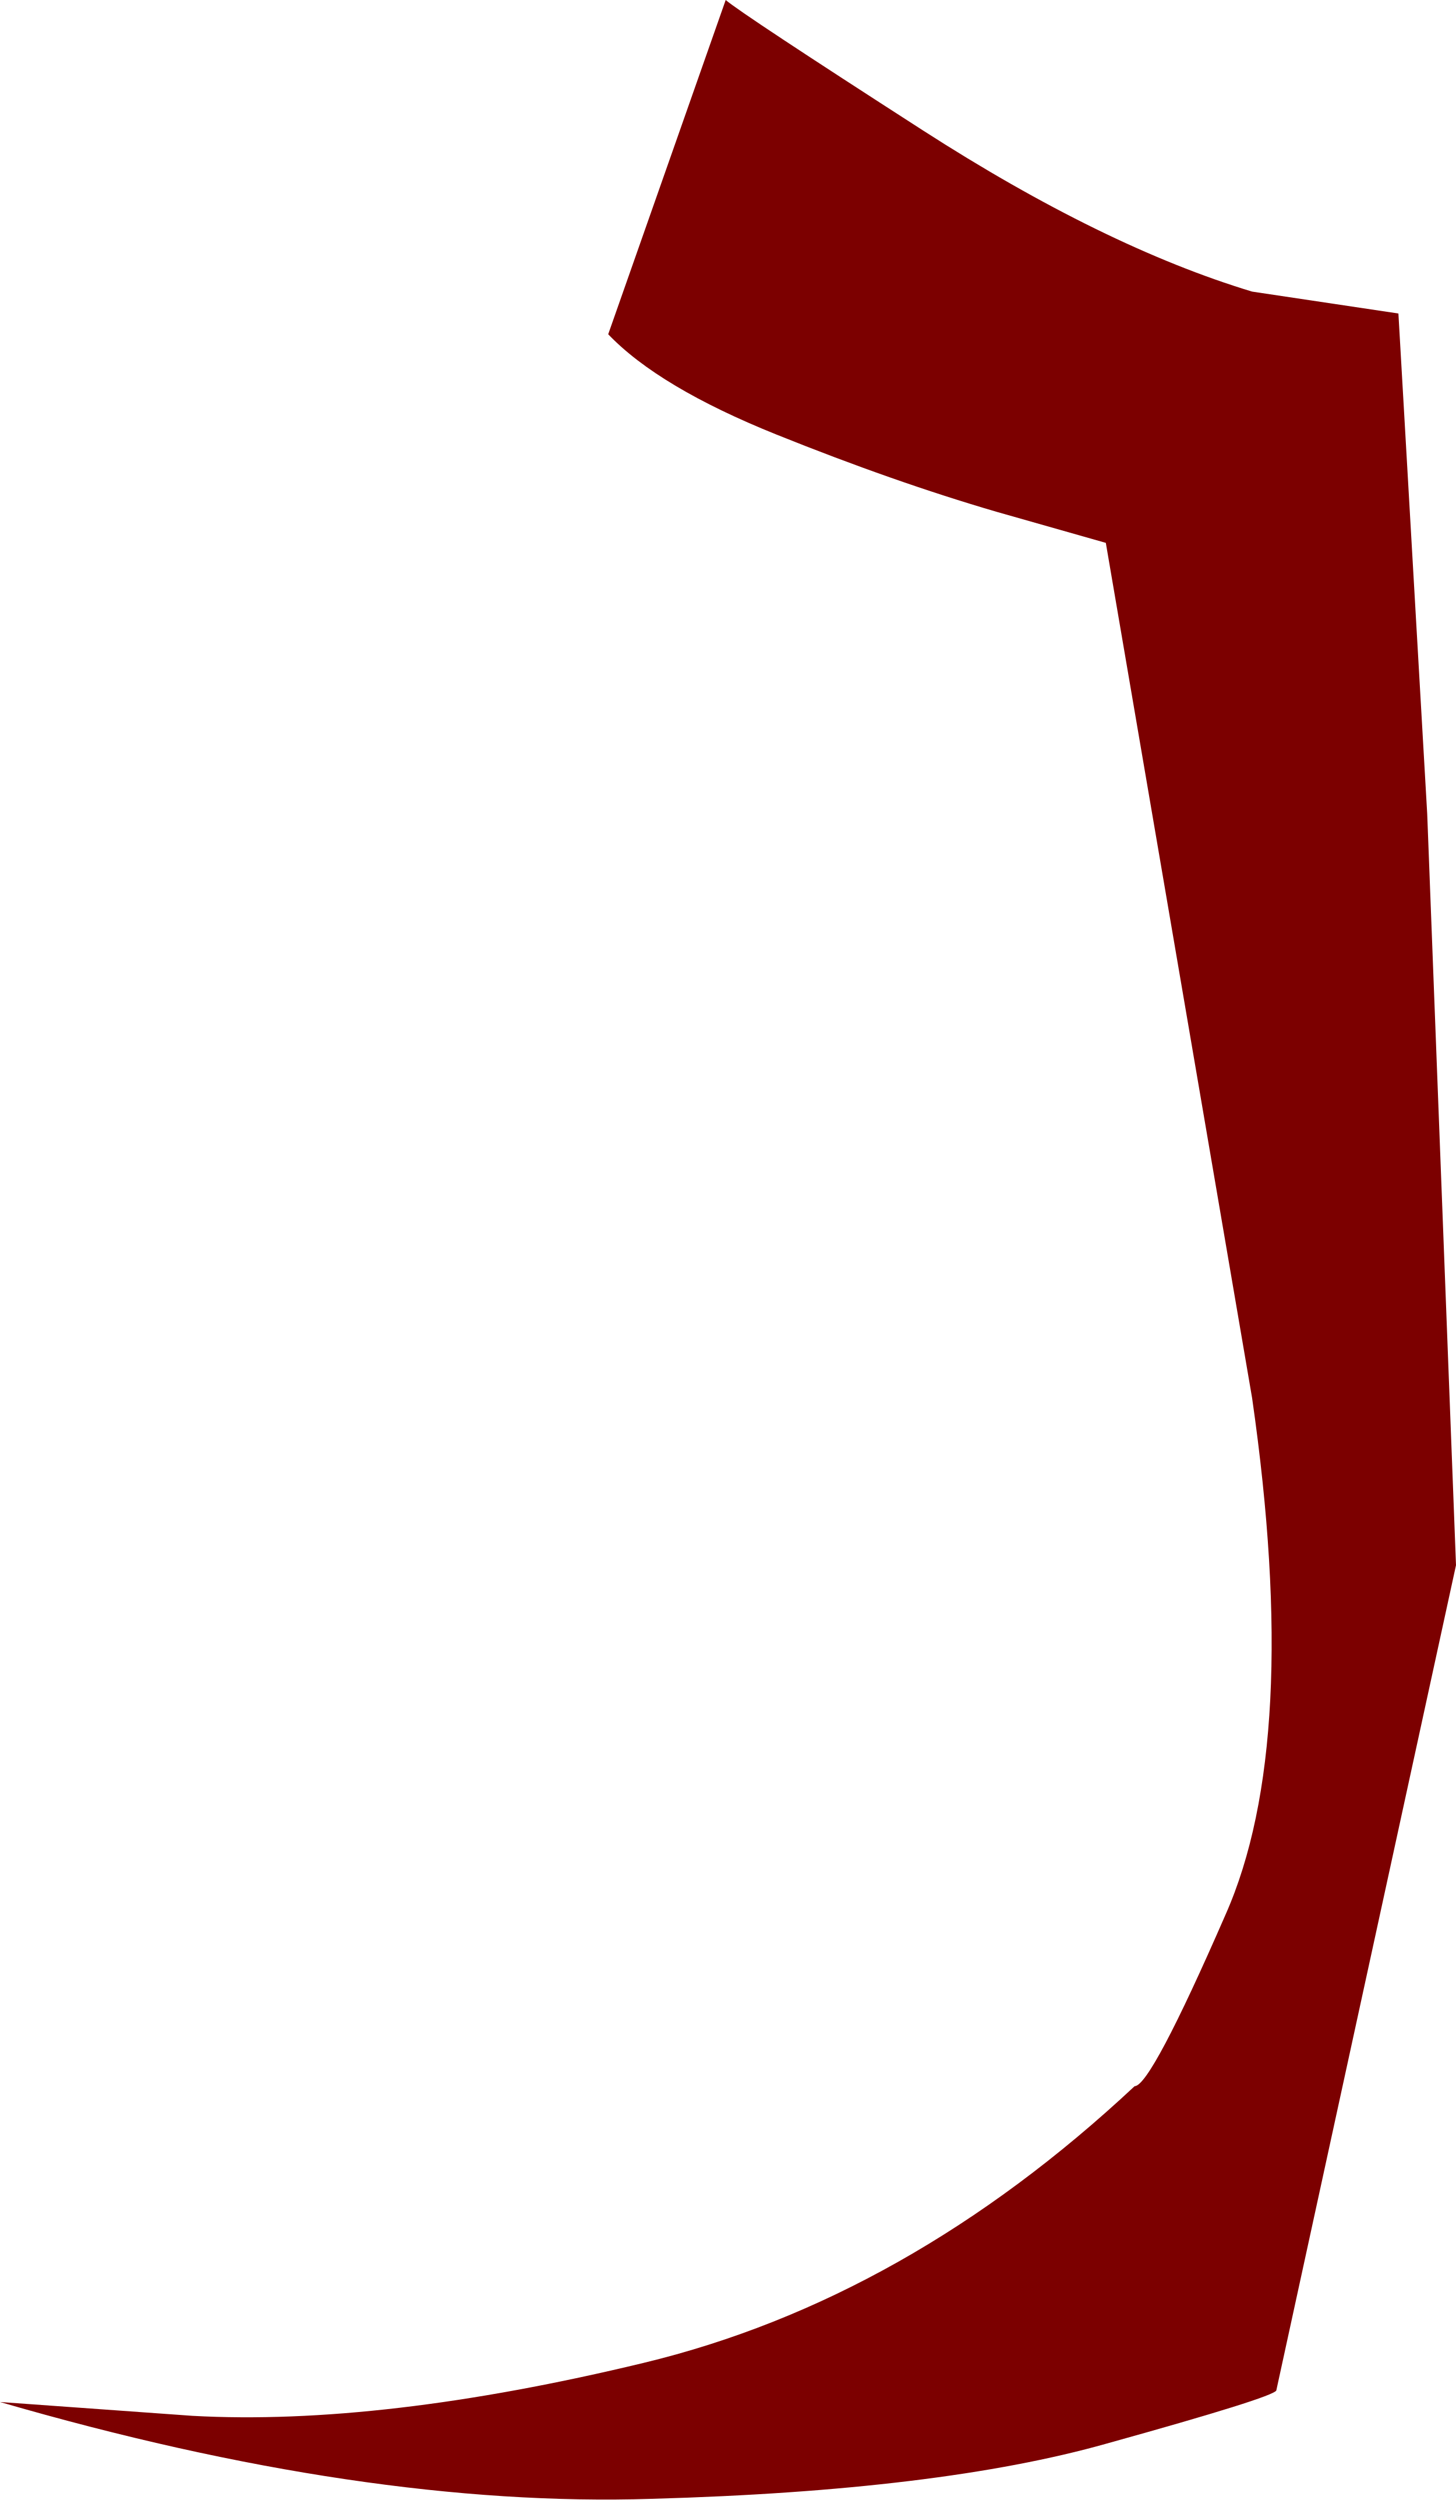 <?xml version="1.0" encoding="UTF-8" standalone="no"?>
<svg xmlns:xlink="http://www.w3.org/1999/xlink" height="108.45px" width="63.2px" xmlns="http://www.w3.org/2000/svg">
  <g transform="matrix(1.0, 0.0, 0.0, 1.0, -0.25, 0.0)">
    <path d="M43.5 22.2 Q39.05 20.9 33.95 18.85 28.85 16.8 26.65 14.5 L31.75 0.0 Q32.45 0.6 40.3 5.65 48.15 10.7 54.6 12.65 L60.95 13.6 62.2 35.3 63.45 67.9 55.65 103.7 Q55.5 104.0 48.3 106.0 41.05 108.05 28.55 108.4 16.1 108.8 0.25 104.2 L8.6 104.8 Q16.8 105.25 28.2 102.5 39.6 99.75 49.5 90.5 50.2 90.5 53.45 83.05 56.75 75.6 54.6 60.65 L48.25 23.55 43.5 22.2" fill="#7c0000" fill-rule="evenodd" stroke="none"/>
  </g>
</svg>
